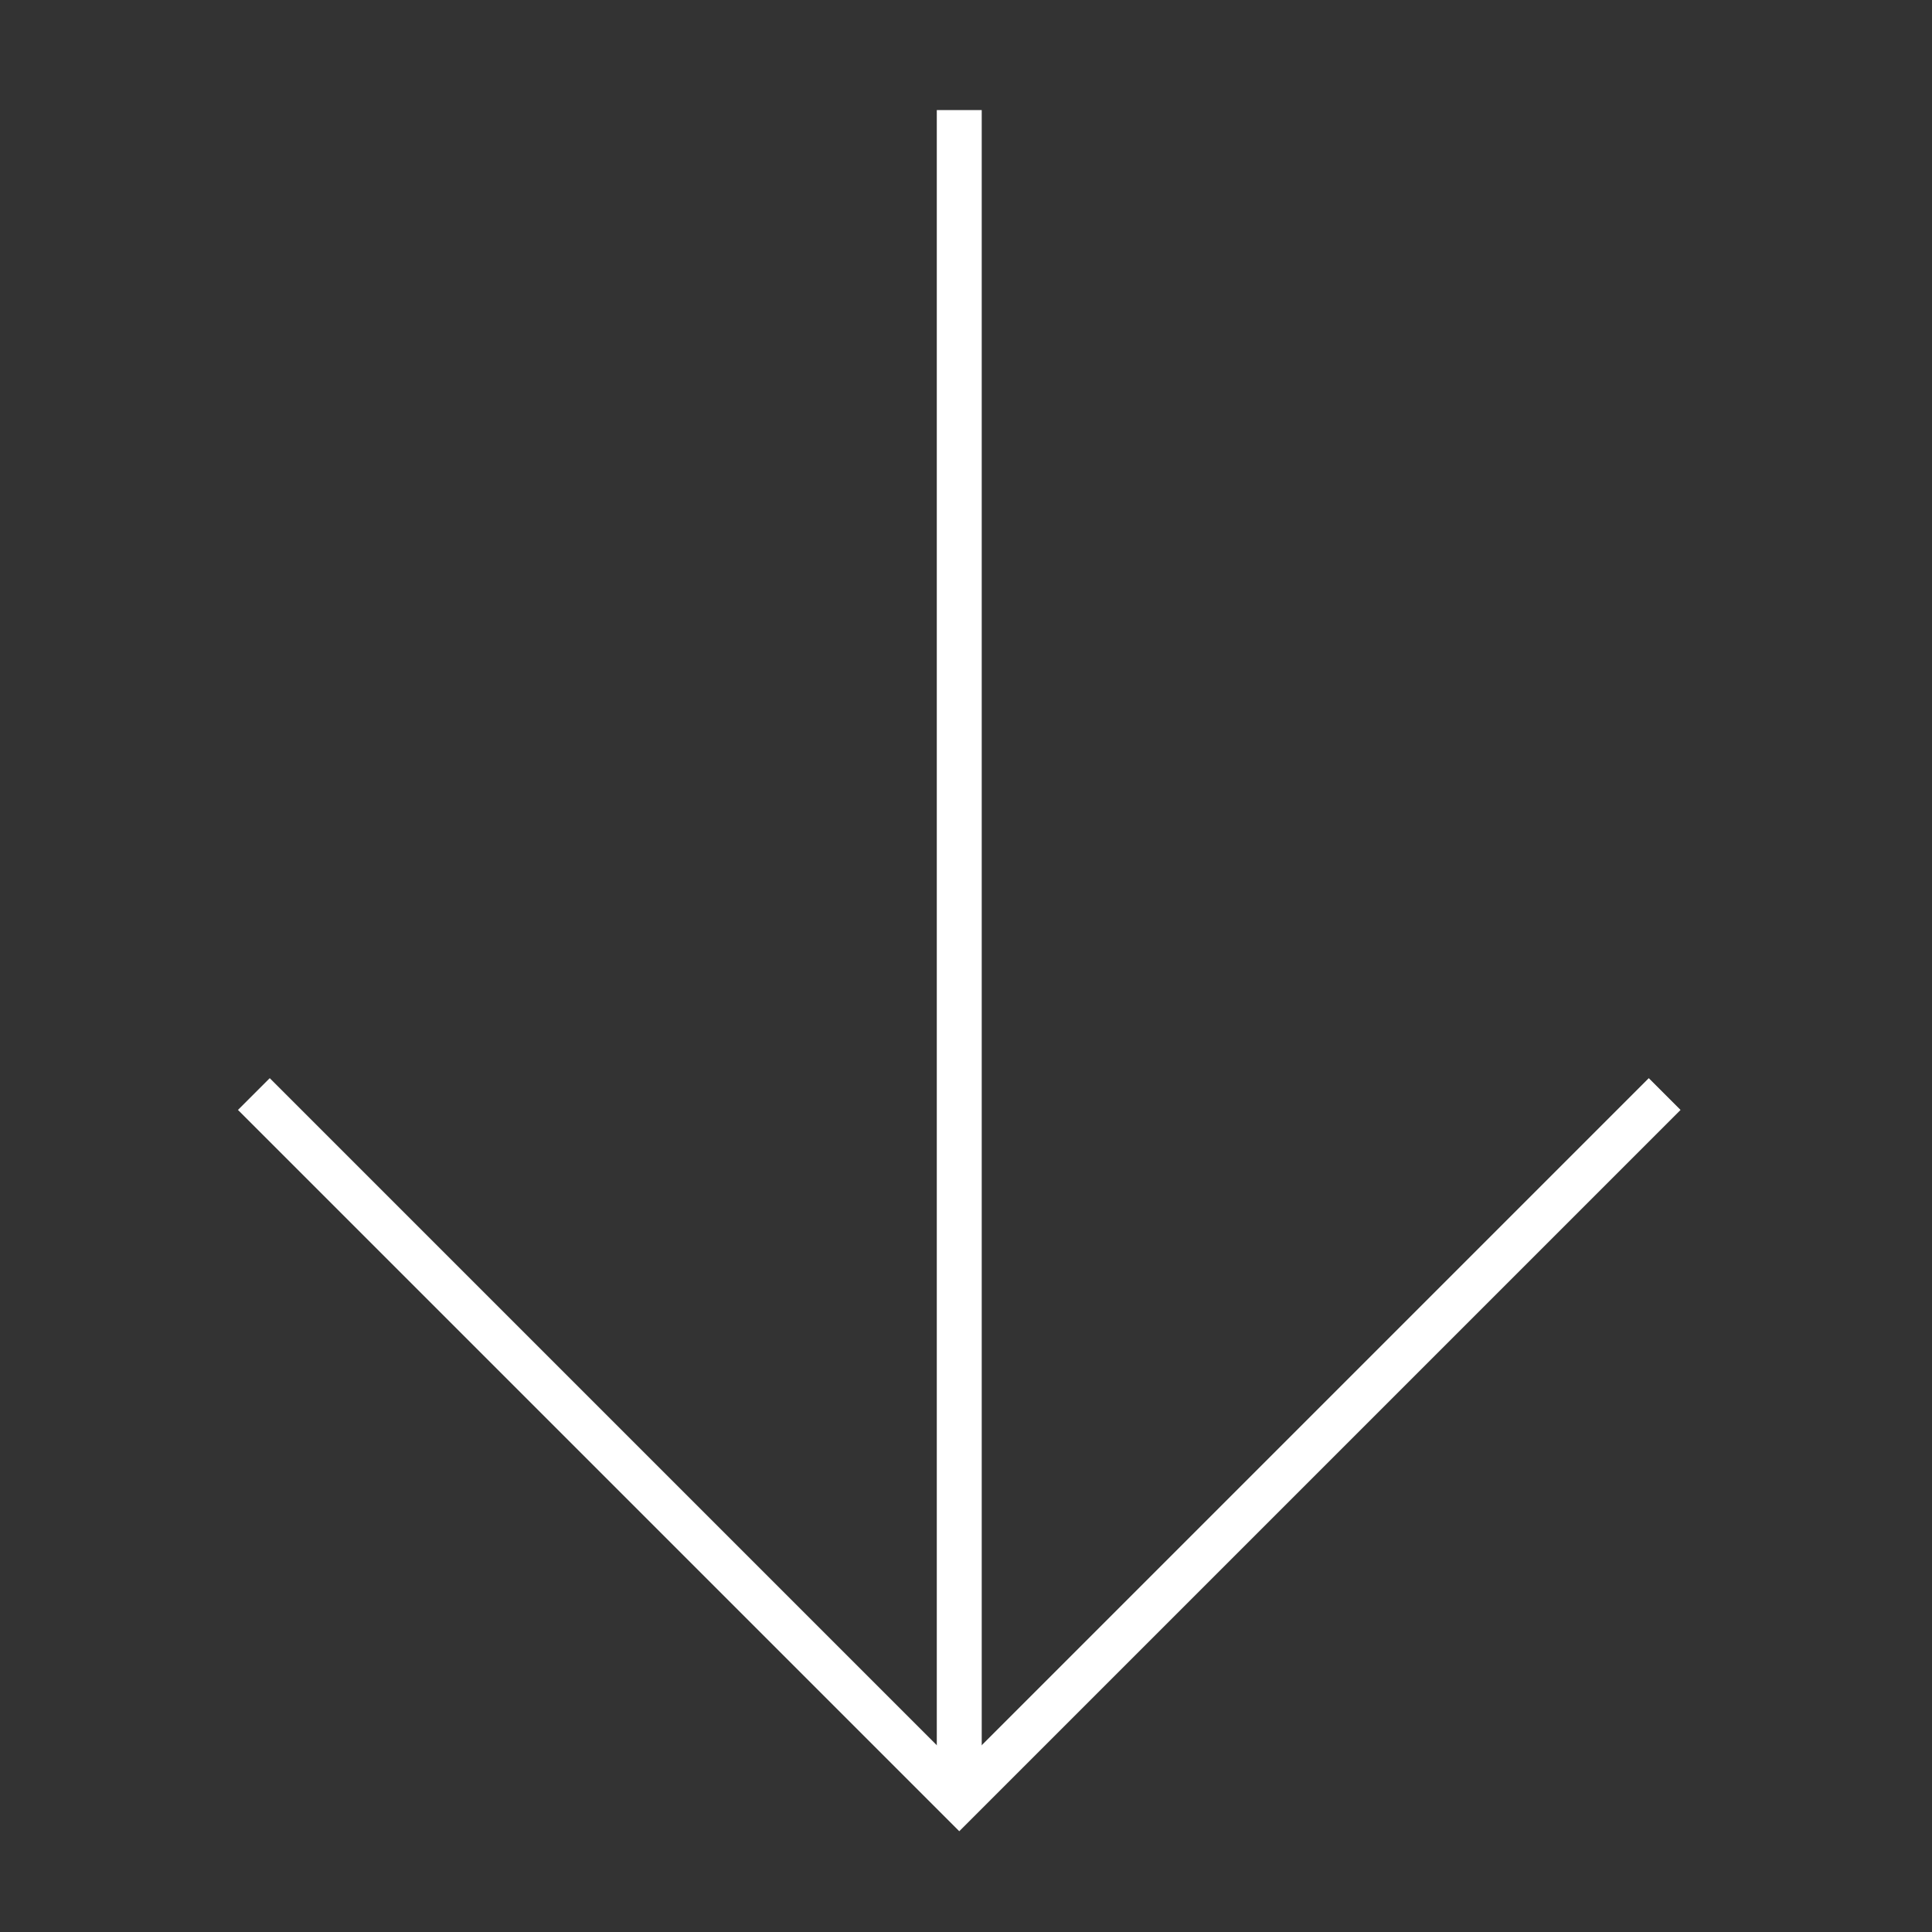 <svg xmlns="http://www.w3.org/2000/svg" xmlns:xlink="http://www.w3.org/1999/xlink" id="Layer_1" x="0px" y="0px" viewBox="0 0 86 86" style="enable-background:new 0 0 86 86;" xml:space="preserve"><rect x="0" y="0" width="86" height="86" fill="#333333" stroke="none"/>  <style type="text/css">    .st0{clip-path:url(#SVGID_00000165919536444431956250000013693980555802636674_);}    .st1{fill:none;stroke:#FFFFFF;stroke-width:2;stroke-miterlimit:13.33;}  </style>  <g>    <defs>      <rect id="SVGID_1_" width="86" height="86"></rect>    </defs>    <clipPath id="SVGID_00000099627607597959694880000018026245134189401232_">      <use xlink:href="#SVGID_1_" style="overflow:visible;"></use>    </clipPath>    <g style="clip-path:url(#SVGID_00000099627607597959694880000018026245134189401232_);">      <path class="st1" d="M11.3,48.7l31.4,31.4l31.4-31.4"></path>      <path class="st1" d="M42.7,80.1V4.9"></path>    </g>  </g></svg>